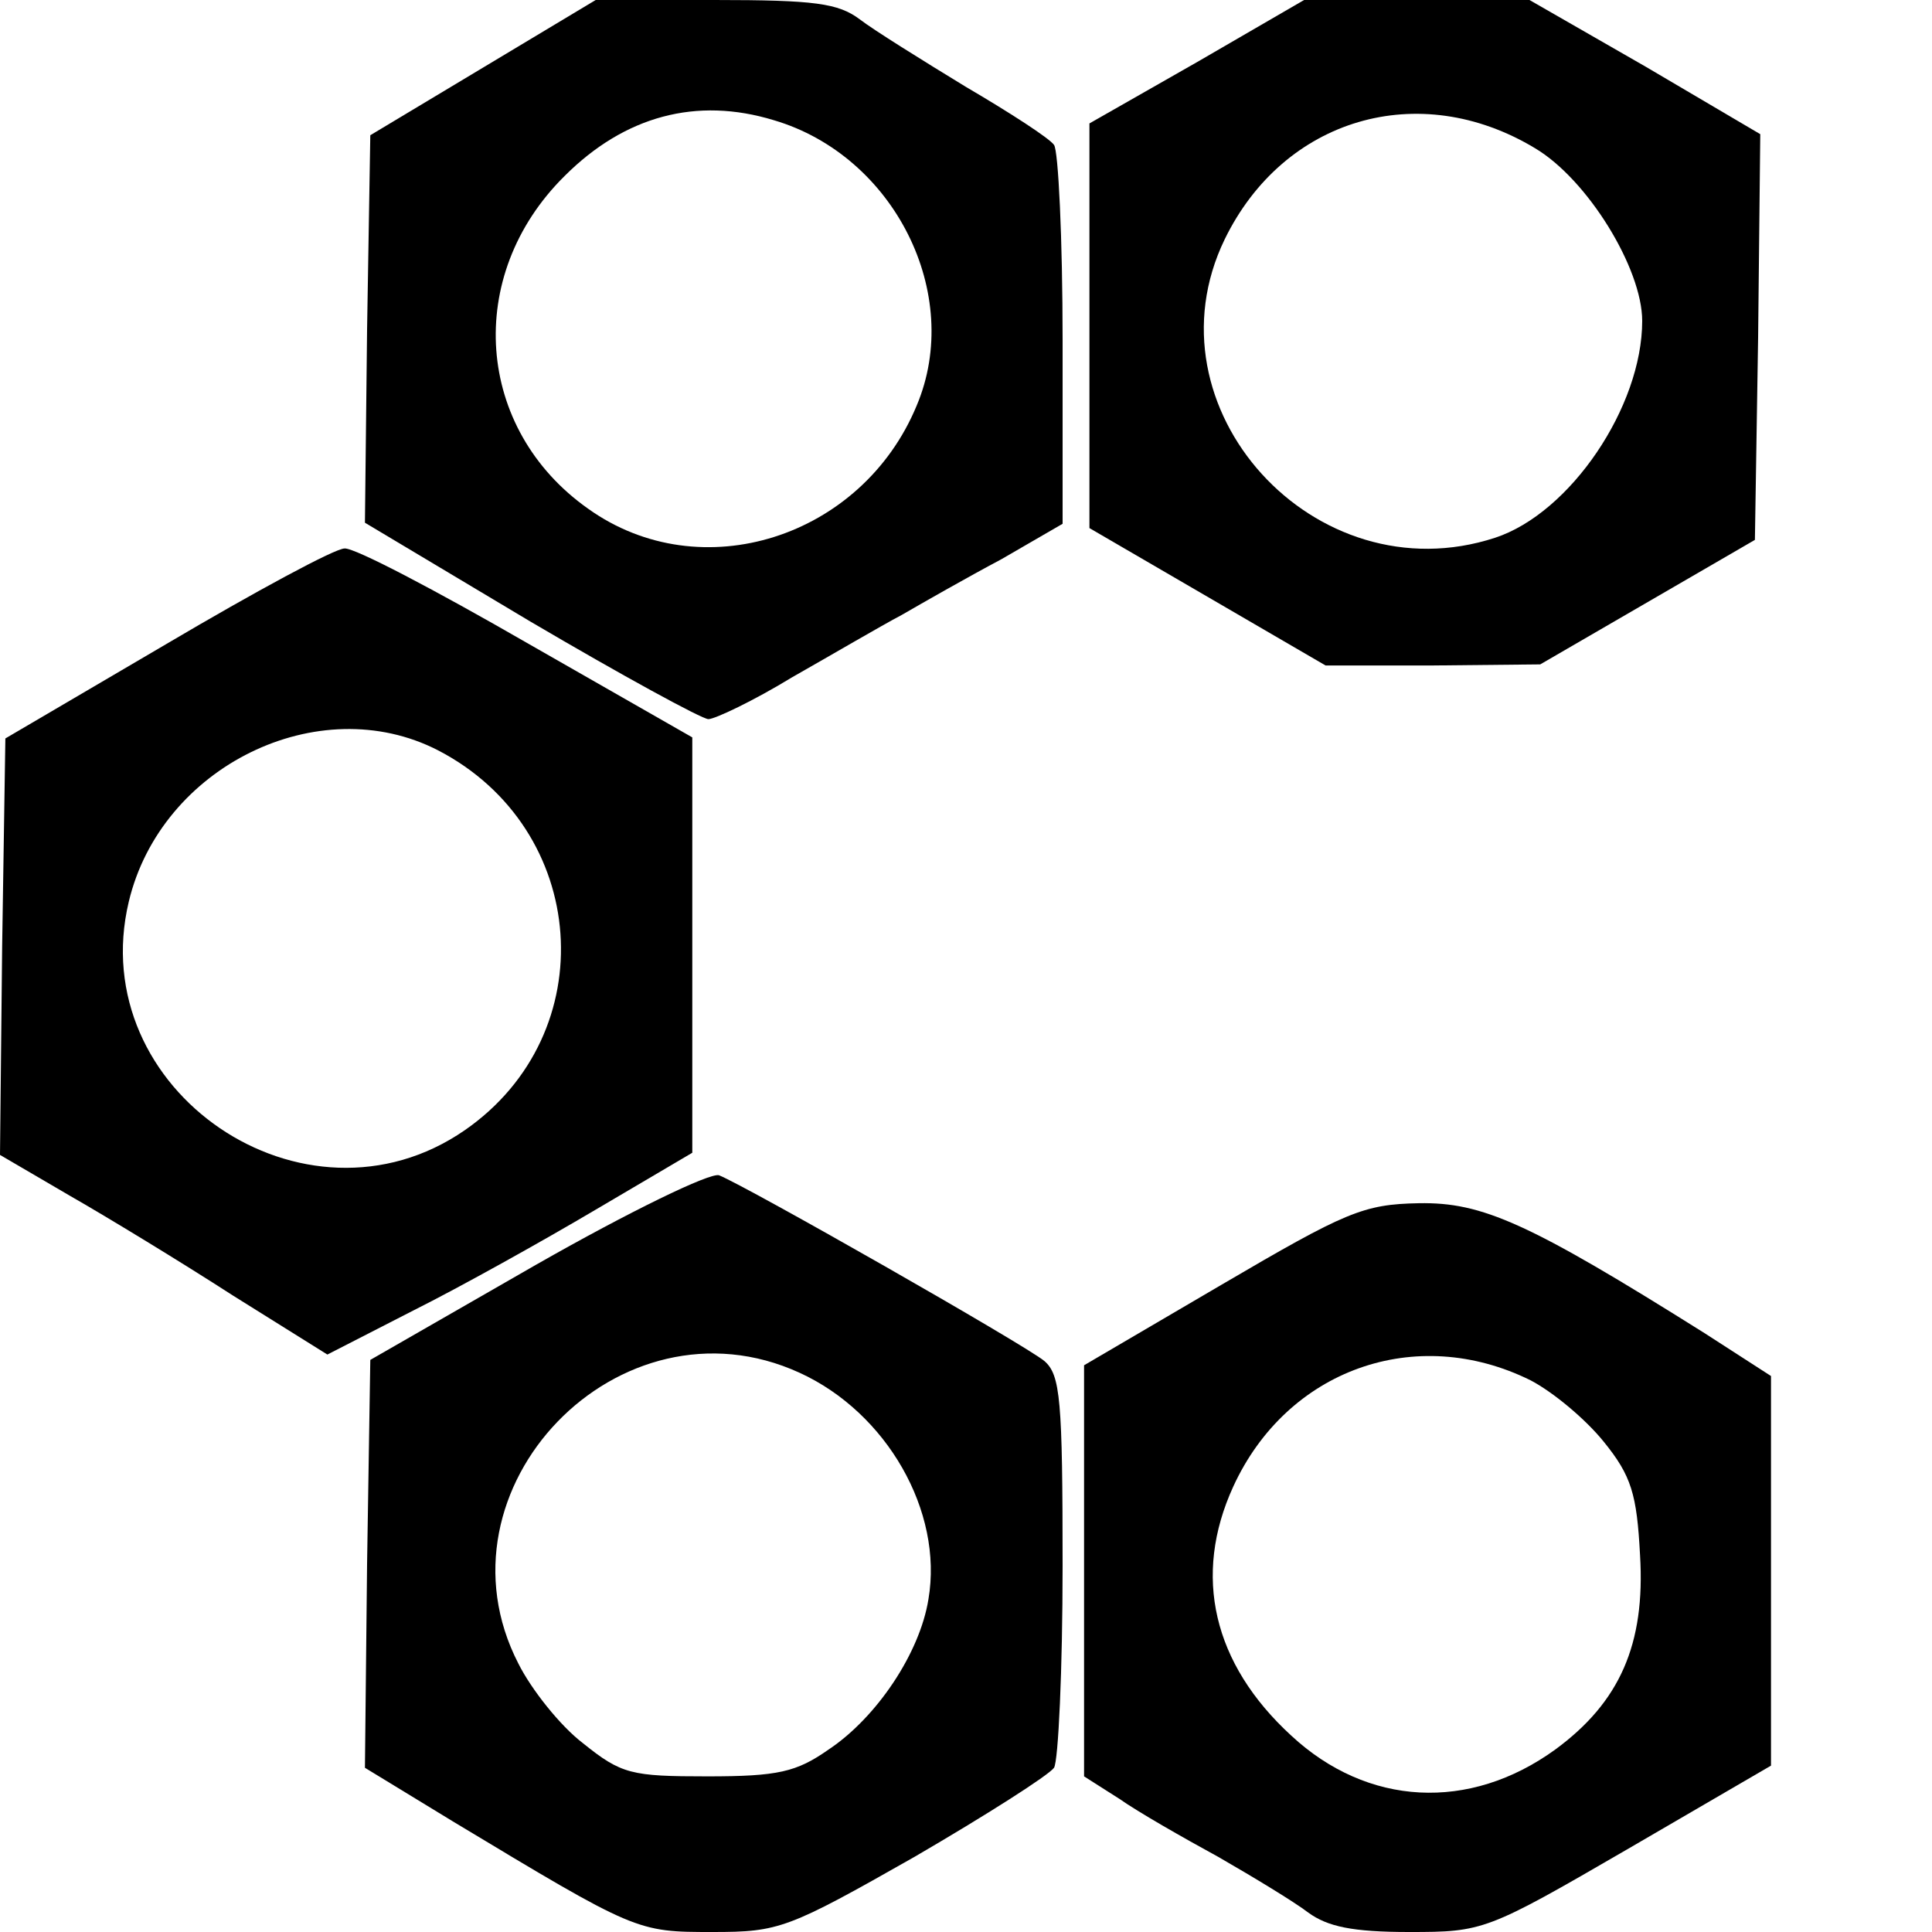 <?xml version="1.0" standalone="no"?>
<!DOCTYPE svg PUBLIC "-//W3C//DTD SVG 20010904//EN"
 "http://www.w3.org/TR/2001/REC-SVG-20010904/DTD/svg10.dtd">
<svg version="1.0" xmlns="http://www.w3.org/2000/svg"
 width="180pt" height="180pt" viewBox="0 0 180 180"
 preserveAspectRatio="xMidYMid meet">
<g transform="translate(0,180) scale(0.1,-0.1)"
fill="#000000" stroke="none">
<path d="M450 1737 l-105 -63 -3 -181 -2 -180 154 -92 c85 -50 160 -91 166
-91 6 0 42 17 78 39 37 21 83 48 102 58 19 11 61 35 93 52 l57 33 0 171 c0 95
-4 177 -8 182 -4 6 -41 30 -82 54 -41 25 -86 53 -99 63 -20 15 -42 18 -135 18
l-111 0 -105 -63z m271 -49 c112 -33 177 -162 133 -266 -51 -123 -201 -171
-306 -96 -105 74 -116 217 -22 310 56 56 123 74 195 52z"/>
<path d="M1115 1742 l-100 -57 0 -189 0 -188 110 -64 110 -64 100 0 100 1 100
58 100 58 3 189 2 189 -107 63 -108 62 -105 0 -105 0 -100 -58z m315 -80 c49
-29 100 -112 100 -161 0 -80 -67 -179 -137 -202 -168 -55 -328 121 -252 278
55 113 181 150 289 85z"/>
<path d="M155 1200 l-150 -88 -3 -194 -2 -194 65 -38 c35 -20 104 -62 152 -93
l88 -55 80 41 c44 22 121 65 170 94 l90 53 0 193 0 194 -154 88 c-85 49 -161
89 -170 88 -9 0 -83 -40 -166 -89z m253 -99 c141 -73 155 -264 25 -354 -149
-103 -355 37 -313 213 30 126 177 198 288 141z"/>
<path d="M500 622 l-155 -89 -3 -190 -2 -190 82 -50 c171 -103 171 -103 242
-103 62 0 70 3 188 70 67 39 125 76 130 83 4 6 8 91 8 188 0 155 -2 178 -17
191 -18 15 -276 162 -303 173 -8 3 -84 -34 -170 -83z m245 -101 c81 -37 134
-129 120 -211 -8 -50 -48 -110 -93 -140 -30 -21 -47 -25 -113 -25 -71 0 -80 2
-116 31 -21 16 -48 50 -60 74 -84 163 94 348 262 271z"/>
<path d="M1138 603 l-128 -75 0 -191 0 -192 33 -21 c17 -12 59 -36 92 -54 33
-19 71 -42 84 -52 18 -13 41 -18 94 -18 69 0 72 1 203 77 l134 78 0 182 0 181
-62 40 c-164 103 -207 122 -266 121 -52 -1 -68 -8 -184 -76z m288 -89 c21 -11
51 -36 68 -57 26 -32 31 -49 34 -106 5 -83 -19 -137 -79 -181 -80 -58 -175
-53 -246 13 -73 67 -92 149 -54 232 50 109 170 152 277 99z"/>
</g>
</svg>
